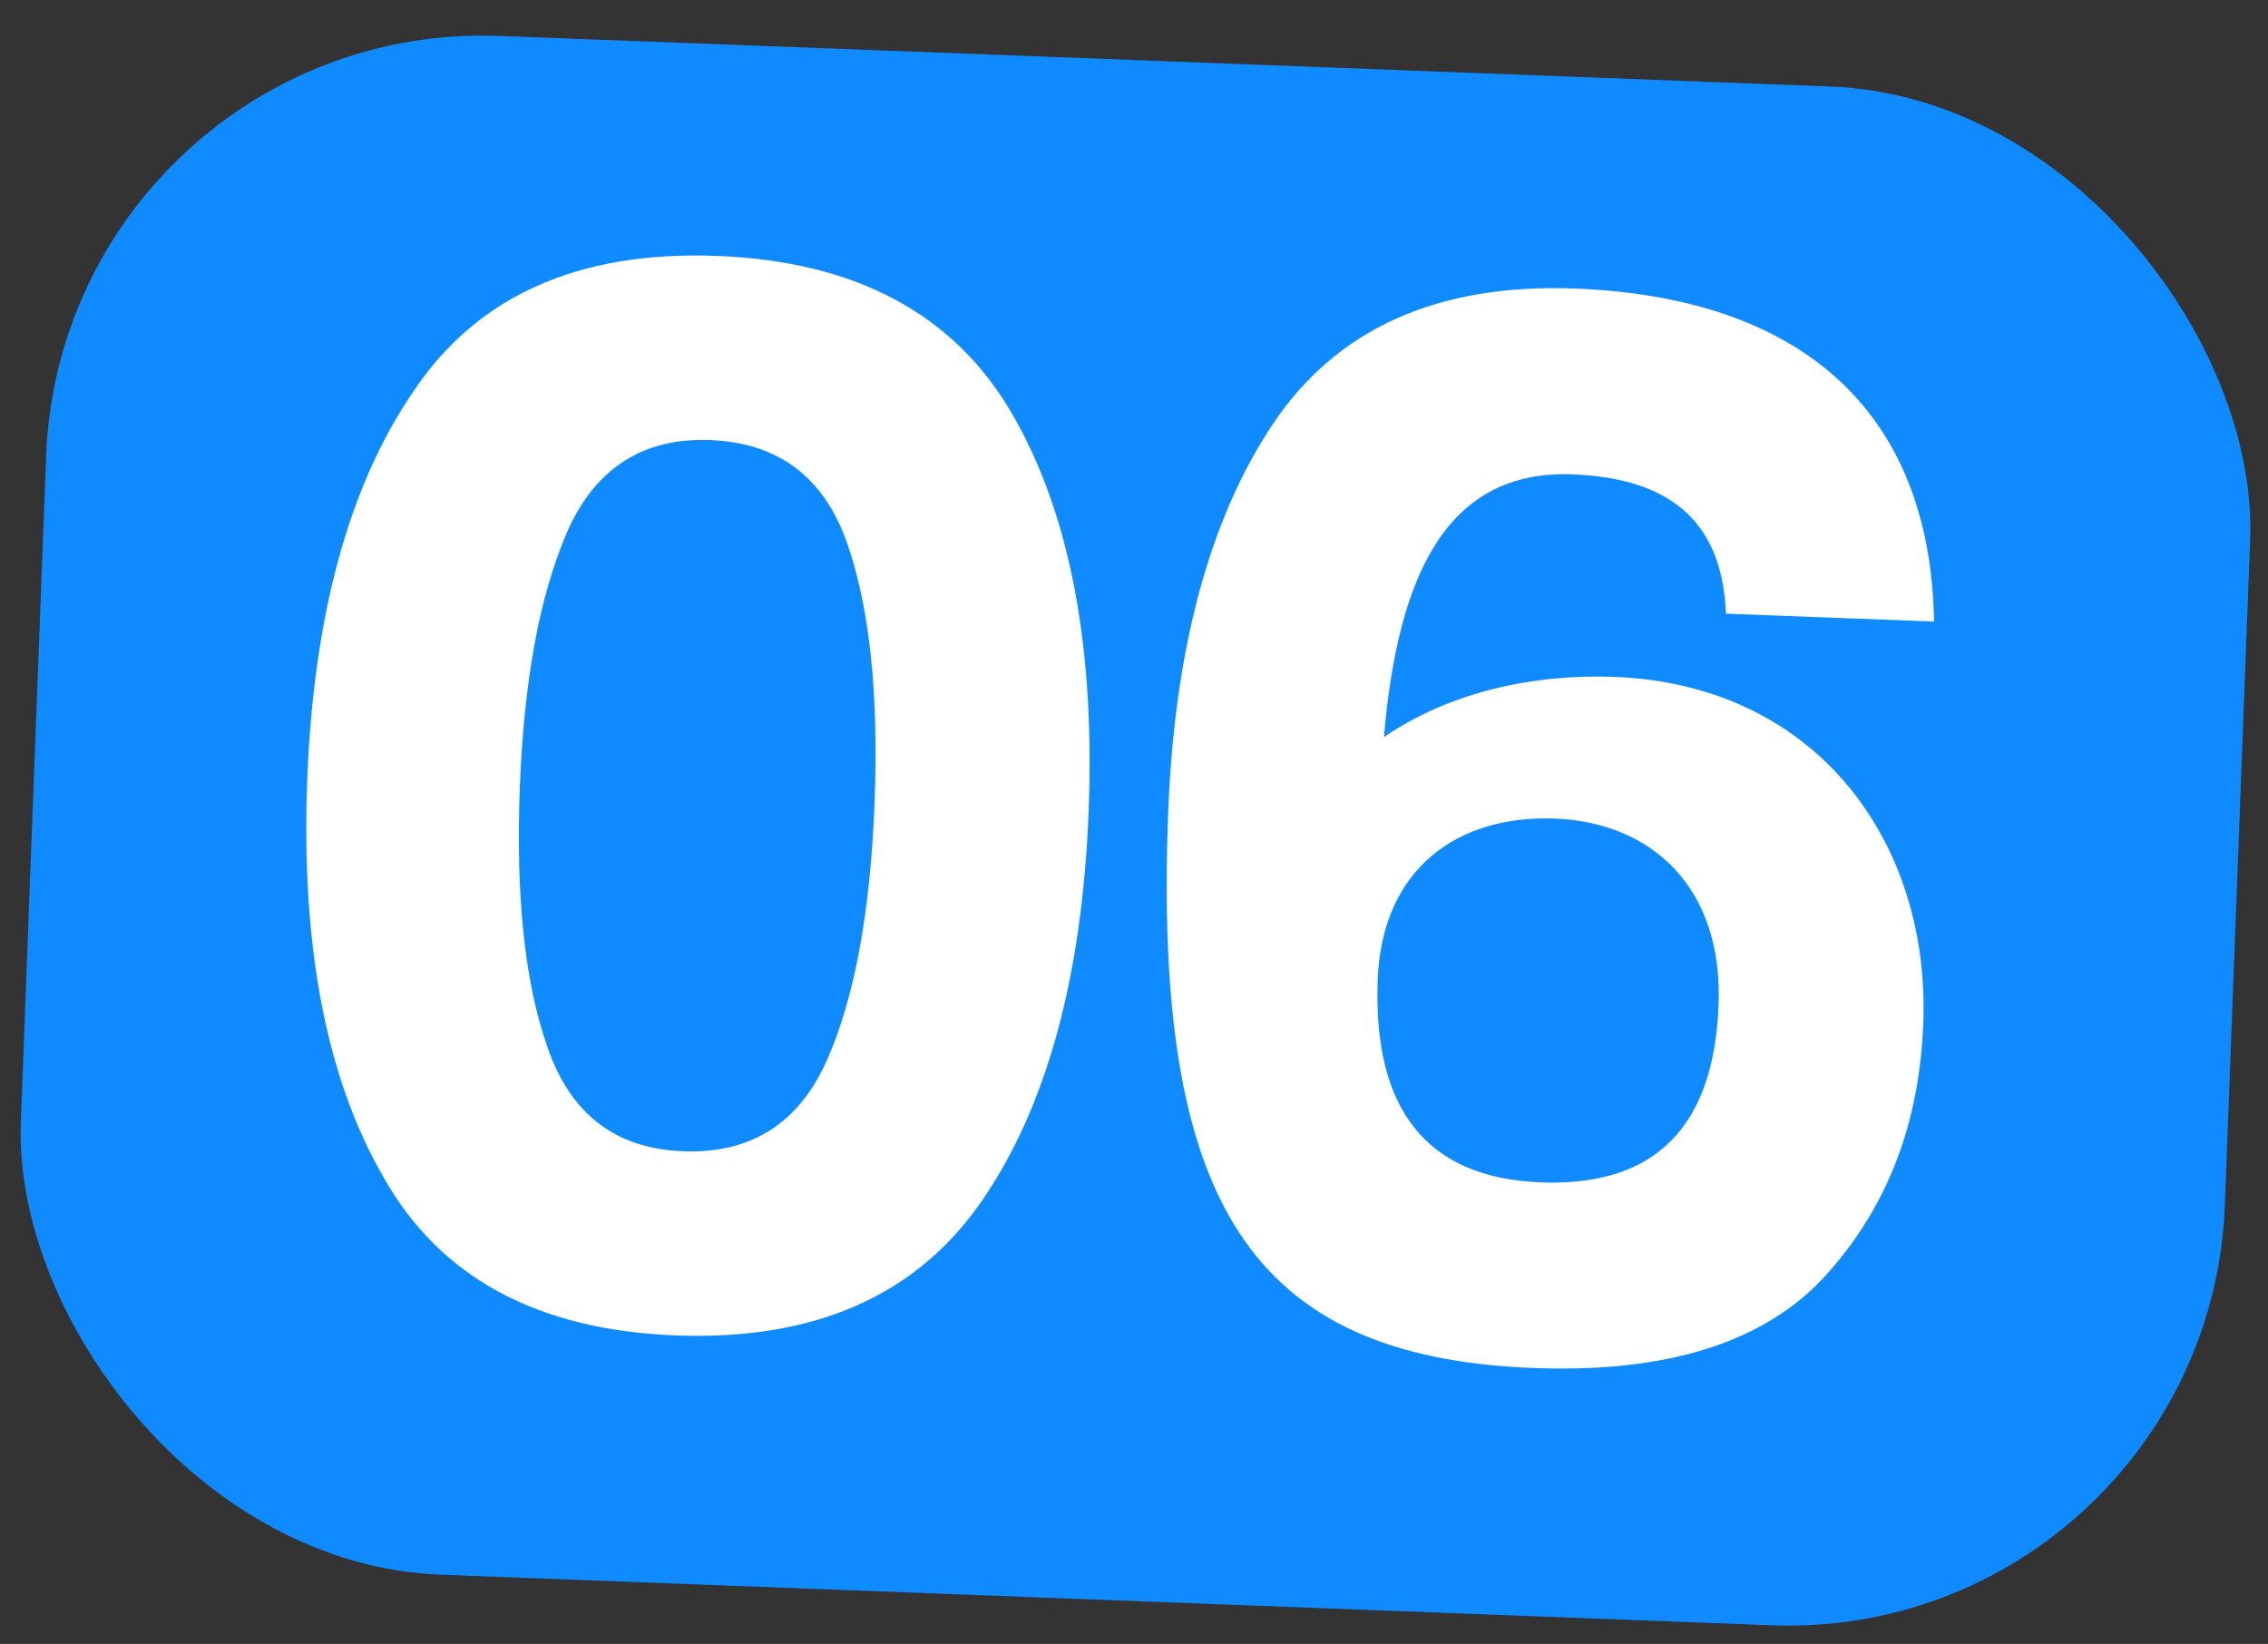 <?xml version="1.0" encoding="UTF-8"?> <svg xmlns="http://www.w3.org/2000/svg" width="109" height="79" viewBox="0 0 109 79" fill="none"><rect x="0" y="0" width="109" height="79" fill="#333333" stroke="none"/> <rect x="3.015" y="0.928" width="106" height="74" rx="21" transform="rotate(2.177 3.015 0.928)" fill="#108BFF"></rect> <path d="M14.765 37.489C15.064 29.647 16.743 23.37 19.871 18.805C22.927 14.238 27.765 12.045 34.457 12.299C41.148 12.553 45.878 15.111 48.65 19.9C51.422 24.688 52.62 31.075 52.322 38.917C52.022 46.831 50.342 53.108 47.214 57.672C44.087 62.237 39.176 64.428 32.485 64.174C25.793 63.919 21.135 61.364 18.435 56.578C15.663 51.789 14.465 45.403 14.765 37.489ZM24.982 37.877C24.788 42.986 25.205 47.181 26.31 50.321C27.413 53.533 29.583 55.201 32.821 55.324C36.131 55.45 38.421 53.952 39.762 50.904C41.103 47.857 41.837 43.706 42.034 38.526C42.228 33.417 41.811 29.223 40.706 26.082C39.6 22.942 37.43 21.274 34.12 21.148C30.883 21.026 28.592 22.523 27.251 25.571C25.908 28.69 25.176 32.769 24.982 37.877ZM92.951 29.87L82.95 29.49C82.768 24.799 79.956 22.963 75.567 22.796C69.523 22.567 67.168 27.665 66.513 35.421C69.694 33.237 73.761 32.383 77.575 32.528C87.36 32.9 92.762 40.526 92.433 49.16C92.25 53.981 90.73 57.958 87.796 61.233C84.861 64.507 80.121 65.984 73.718 65.741C59.976 65.219 55.437 57.625 56.143 39.062C56.441 31.22 58.121 24.943 61.176 20.376C64.232 15.809 69.071 13.615 75.69 13.867C86.267 14.269 92.769 19.487 92.951 29.87ZM66.213 47.083C65.976 53.342 68.589 56.612 74.057 56.819C79.525 57.027 82.371 54.181 82.596 48.282C82.812 42.598 79.327 39.511 74.722 39.336C70.117 39.161 66.419 41.686 66.213 47.083Z" fill="white"></path> </svg> 